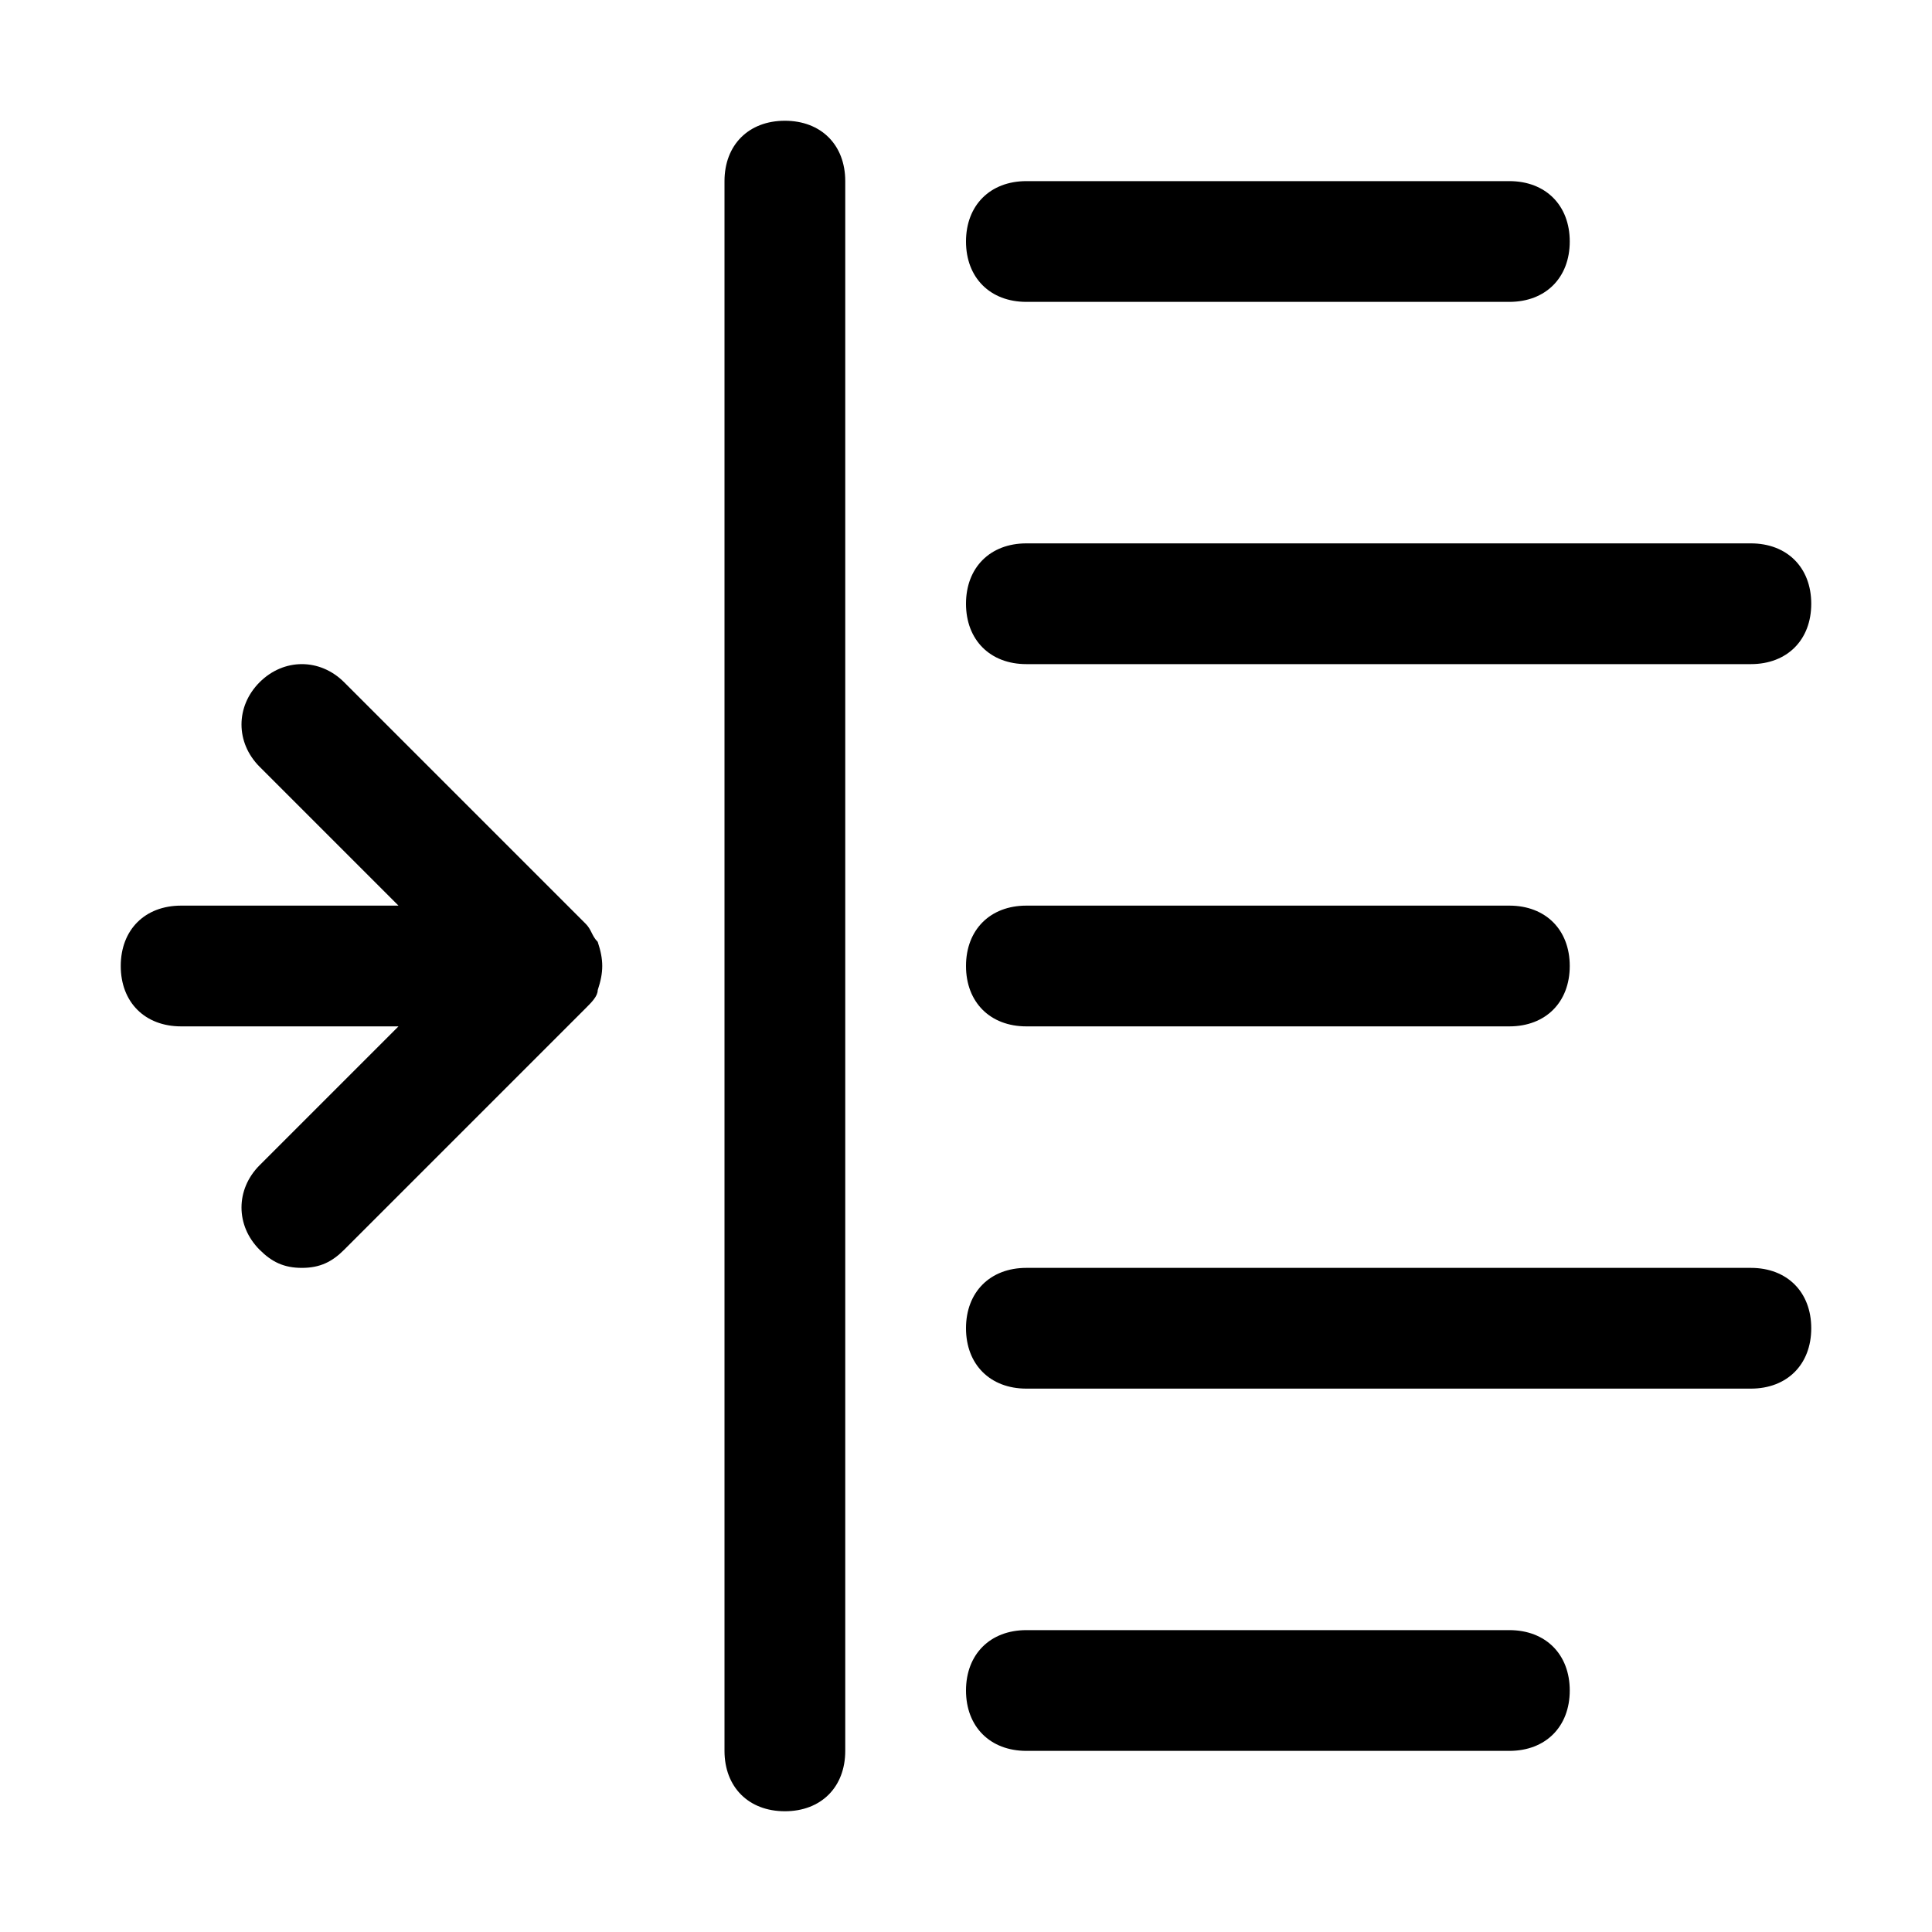 <?xml version="1.0" encoding="utf-8"?>


<svg fill="#000000" height="800px" width="800px" version="1.1" id="Icons" xmlns="http://www.w3.org/2000/svg" xmlns:xlink="http://www.w3.org/1999/xlink" 
	 viewBox="0 0 32 32" xml:space="preserve">
<g>
	<path d="M25,27h-8c-0.6,0-1,0.4-1,1s0.4,1,1,1h8c0.6,0,1-0.4,1-1S25.6,27,25,27z"/>
	<path d="M29,21H17c-0.6,0-1,0.4-1,1s0.4,1,1,1h12c0.6,0,1-0.4,1-1S29.6,21,29,21z"/>
	<path d="M17,17h8c0.6,0,1-0.4,1-1s-0.4-1-1-1h-8c-0.6,0-1,0.4-1,1S16.4,17,17,17z"/>
	<path d="M17,11h12c0.6,0,1-0.4,1-1s-0.4-1-1-1H17c-0.6,0-1,0.4-1,1S16.4,11,17,11z"/>
	<path d="M17,5h8c0.6,0,1-0.4,1-1s-0.4-1-1-1h-8c-0.6,0-1,0.4-1,1S16.4,5,17,5z"/>
	<path d="M9.9,15.6c-0.1-0.1-0.1-0.2-0.2-0.3l-4-4c-0.4-0.4-1-0.4-1.4,0s-0.4,1,0,1.4L6.6,15H3c-0.6,0-1,0.4-1,1s0.4,1,1,1h3.6
		l-2.3,2.3c-0.4,0.4-0.4,1,0,1.4C4.5,20.9,4.7,21,5,21s0.5-0.1,0.7-0.3l4-4c0.1-0.1,0.2-0.2,0.2-0.3C10,16.1,10,15.9,9.9,15.6z"/>
	<path d="M13,2c-0.6,0-1,0.4-1,1v26c0,0.6,0.4,1,1,1s1-0.4,1-1V3C14,2.4,13.6,2,13,2z"/>
</g>
</svg>